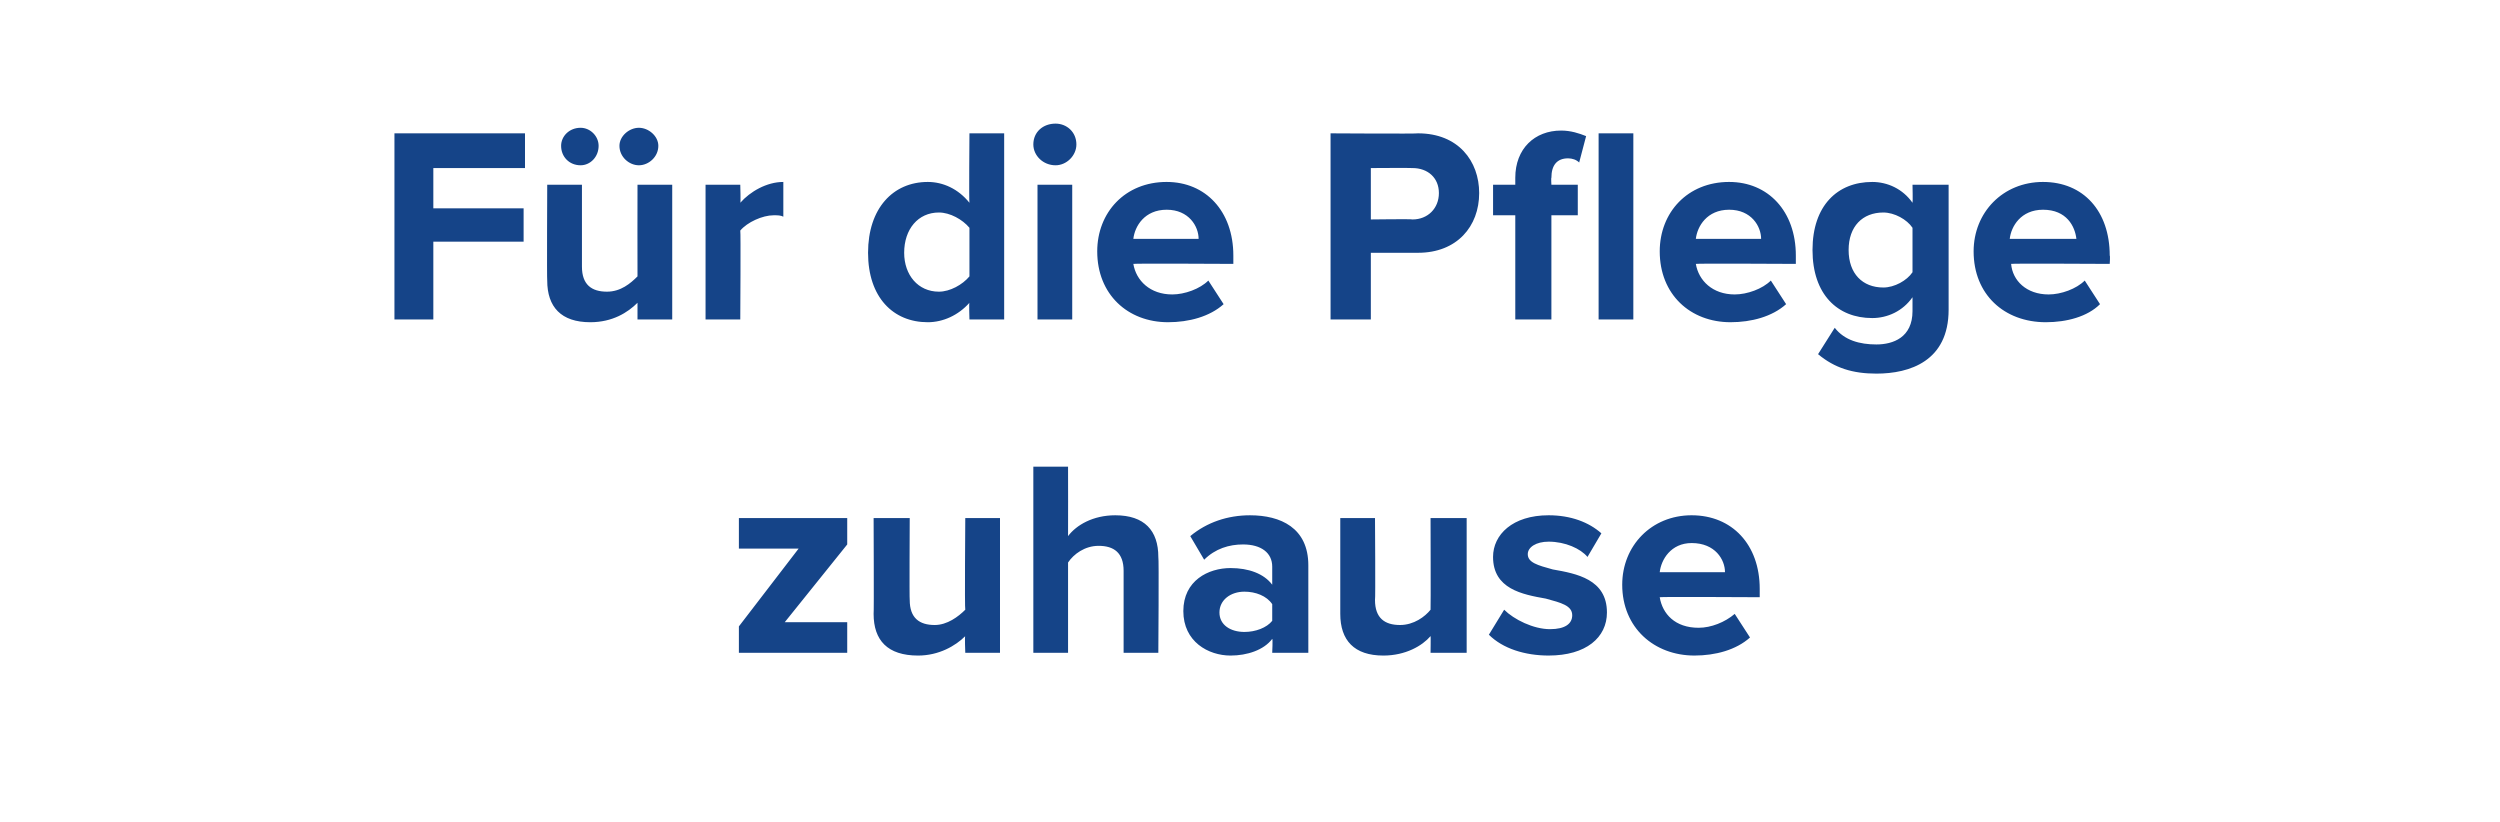 <?xml version="1.0" standalone="no"?><!DOCTYPE svg PUBLIC "-//W3C//DTD SVG 1.1//EN" "http://www.w3.org/Graphics/SVG/1.1/DTD/svg11.dtd"><svg xmlns="http://www.w3.org/2000/svg" version="1.1" width="180px" height="59.2px" viewBox="0 -3 180 59.2" style="top:-3px"><desc>F r die Pflege zuhause</desc><defs/><g id="Polygon278504"><path d="m53.2 42.1l4.3-5.6h-4.3v-2.2h7.8v1.9l-4.5 5.6h4.5v2.2h-7.8v-1.9zm16.3.7c-.7.7-1.9 1.4-3.4 1.4c-2.2 0-3.2-1.1-3.2-3c.03-.02 0-6.9 0-6.9h2.6s-.03 5.88 0 5.9c0 1.3.7 1.8 1.8 1.8c.9 0 1.7-.6 2.2-1.1c-.05-.04 0-6.6 0-6.6h2.5v9.7h-2.5s-.05-1.24 0-1.2zm11.4-4.7c0-1.3-.7-1.8-1.8-1.8c-1 0-1.8.6-2.2 1.2v6.5h-2.5V30.6h2.5s.01 4.98 0 5c.6-.8 1.8-1.5 3.4-1.5c2.1 0 3.1 1.1 3.1 3c.05.02 0 6.9 0 6.9h-2.5v-5.9zM91.6 43c-.6.8-1.8 1.2-3 1.2c-1.6 0-3.4-1-3.4-3.2c0-2.2 1.8-3.1 3.4-3.1c1.3 0 2.4.4 3 1.2v-1.3c0-1-.8-1.6-2.1-1.6c-1 0-2 .3-2.8 1.1l-1-1.7c1.2-1 2.7-1.5 4.3-1.5c2.2 0 4.2.9 4.2 3.6v6.3h-2.6s.05-1.02 0-1zm0-2.5c-.4-.6-1.2-.9-2-.9c-1 0-1.8.6-1.8 1.5c0 .9.8 1.4 1.8 1.4c.8 0 1.6-.3 2-.8v-1.2zm11.4 2.3c-.6.7-1.8 1.4-3.4 1.4c-2.1 0-3.1-1.1-3.1-3v-6.9h2.5s.04 5.88 0 5.9c0 1.3.7 1.8 1.8 1.8c1 0 1.8-.6 2.2-1.1c.02-.04 0-6.6 0-6.6h2.6v9.7H103s.02-1.24 0-1.2zm5.3-1.9c.7.7 2.1 1.4 3.3 1.4c1.1 0 1.6-.4 1.6-1c0-.7-.8-.9-1.9-1.2c-1.7-.3-3.8-.7-3.8-3c0-1.6 1.4-3 4-3c1.6 0 2.9.5 3.8 1.3l-1 1.7c-.5-.6-1.6-1.1-2.8-1.1c-.9 0-1.5.4-1.5.9c0 .6.7.8 1.8 1.1c1.7.3 3.9.7 3.9 3.1c0 1.8-1.5 3.1-4.2 3.1c-1.7 0-3.3-.5-4.3-1.5l1.1-1.8zm13.5-6.8c2.9 0 4.9 2.1 4.9 5.3v.6s-7.19-.04-7.2 0c.2 1.2 1.1 2.2 2.8 2.2c.9 0 1.9-.4 2.6-1l1.1 1.7c-1 .9-2.5 1.3-4 1.3c-2.9 0-5.2-2-5.2-5.1c0-2.8 2.1-5 5-5zm-2.3 4.1h4.7c0-.9-.7-2.1-2.4-2.1c-1.5 0-2.2 1.2-2.3 2.1z" stroke="none" fill="#154488"/></g><g id="Polygon278503"><path d="m28.4 6.6h9.4v2.5h-6.6v2.9h6.5v2.4h-6.5v5.6h-2.8V6.6zm12 .9c0-.7.6-1.3 1.4-1.3c.7 0 1.3.6 1.3 1.3c0 .8-.6 1.4-1.3 1.4c-.8 0-1.4-.6-1.4-1.4zm4.2 0c0-.7.7-1.3 1.4-1.3c.7 0 1.4.6 1.4 1.3c0 .8-.7 1.4-1.4 1.4c-.7 0-1.4-.6-1.4-1.4zm1.3 11.3c-.7.7-1.8 1.4-3.4 1.4c-2.1 0-3.1-1.1-3.1-3c-.03-.02 0-6.9 0-6.9h2.5v5.9c0 1.3.7 1.8 1.8 1.8c1 0 1.7-.6 2.2-1.1c-.01-.04 0-6.6 0-6.6h2.5v9.7h-2.5v-1.2zm4.9-8.5h2.5s.04 1.34 0 1.3c.7-.8 1.9-1.5 3.1-1.5v2.5c-.2-.1-.4-.1-.7-.1c-.8 0-1.9.5-2.4 1.1c.04 0 0 6.4 0 6.4h-2.5v-9.7zm19 8.5c-.8.9-1.9 1.4-3 1.4c-2.5 0-4.3-1.8-4.3-5c0-3.2 1.8-5.1 4.3-5.1c1.1 0 2.2.5 3 1.5c-.04-.04 0-5 0-5h2.5V20h-2.5s-.04-1.24 0-1.2zm0-5.4c-.5-.6-1.4-1.1-2.2-1.1c-1.5 0-2.5 1.2-2.5 2.9c0 1.6 1 2.8 2.5 2.8c.8 0 1.7-.5 2.2-1.1v-3.5zm4.6-6c0-.9.7-1.5 1.6-1.5c.8 0 1.5.6 1.5 1.5c0 .8-.7 1.5-1.5 1.5c-.9 0-1.6-.7-1.6-1.5zm.3 2.9h2.5v9.7h-2.5v-9.7zm9.3-.2c2.8 0 4.8 2.1 4.8 5.3v.6s-7.17-.04-7.2 0c.2 1.2 1.2 2.2 2.8 2.2c.9 0 2-.4 2.6-1l1.1 1.7c-1 .9-2.5 1.3-4 1.3c-2.9 0-5.1-2-5.1-5.1c0-2.8 2-5 5-5zm-2.4 4.1h4.7c0-.9-.7-2.1-2.3-2.1c-1.6 0-2.3 1.2-2.4 2.1zm14.2-7.6s6.27.04 6.3 0c2.9 0 4.4 2 4.4 4.3c0 2.4-1.6 4.3-4.4 4.3h-3.4v4.8h-2.9V6.6zm5.9 2.5c-.01-.02-3 0-3 0v3.7s2.99-.04 3 0c1.1 0 1.9-.8 1.9-1.9c0-1.1-.8-1.8-1.9-1.8zm7.4 3.4h-1.6v-2.2h1.6v-.5c0-2.1 1.4-3.4 3.3-3.4c.7 0 1.3.2 1.8.4l-.5 1.9c-.2-.2-.5-.3-.8-.3c-.8 0-1.2.5-1.2 1.4c-.03 0 0 .5 0 .5h1.9v2.2h-1.9v7.5h-2.6v-7.5zm6-5.9h2.5V20h-2.5V6.6zm9.4 3.5c2.8 0 4.8 2.1 4.8 5.3v.6s-7.19-.04-7.2 0c.2 1.2 1.2 2.2 2.8 2.2c.9 0 2-.4 2.6-1l1.1 1.7c-1 .9-2.5 1.3-4 1.3c-2.9 0-5.1-2-5.1-5.1c0-2.8 2-5 5-5zm-2.4 4.1h4.7c0-.9-.7-2.1-2.3-2.1c-1.6 0-2.3 1.2-2.4 2.1zm10 6.4c.7.9 1.8 1.2 3 1.2c1.2 0 2.6-.5 2.6-2.4v-1c-.7 1-1.8 1.5-2.9 1.5c-2.5 0-4.3-1.7-4.3-4.9c0-3.2 1.8-4.9 4.3-4.9c1.1 0 2.2.5 2.9 1.5c.03-.04 0-1.3 0-1.3h2.6v9c0 3.7-2.8 4.6-5.2 4.6c-1.7 0-3-.4-4.2-1.4l1.2-1.9zm5.6-7.2c-.4-.6-1.3-1.1-2.1-1.1c-1.5 0-2.5 1-2.5 2.7c0 1.7 1 2.7 2.5 2.7c.8 0 1.7-.5 2.1-1.1v-3.2zm9.4-3.3c2.9 0 4.8 2.1 4.8 5.3c.04 0 0 .6 0 .6c0 0-7.14-.04-7.1 0c.1 1.2 1.1 2.2 2.7 2.2c.9 0 2-.4 2.6-1l1.1 1.7c-.9.9-2.4 1.3-3.9 1.3c-3 0-5.2-2-5.2-5.1c0-2.8 2.1-5 5-5zm-2.4 4.1h4.8c-.1-.9-.7-2.1-2.4-2.1c-1.6 0-2.3 1.2-2.4 2.1z" stroke="none" fill="#154488"/></g></svg>